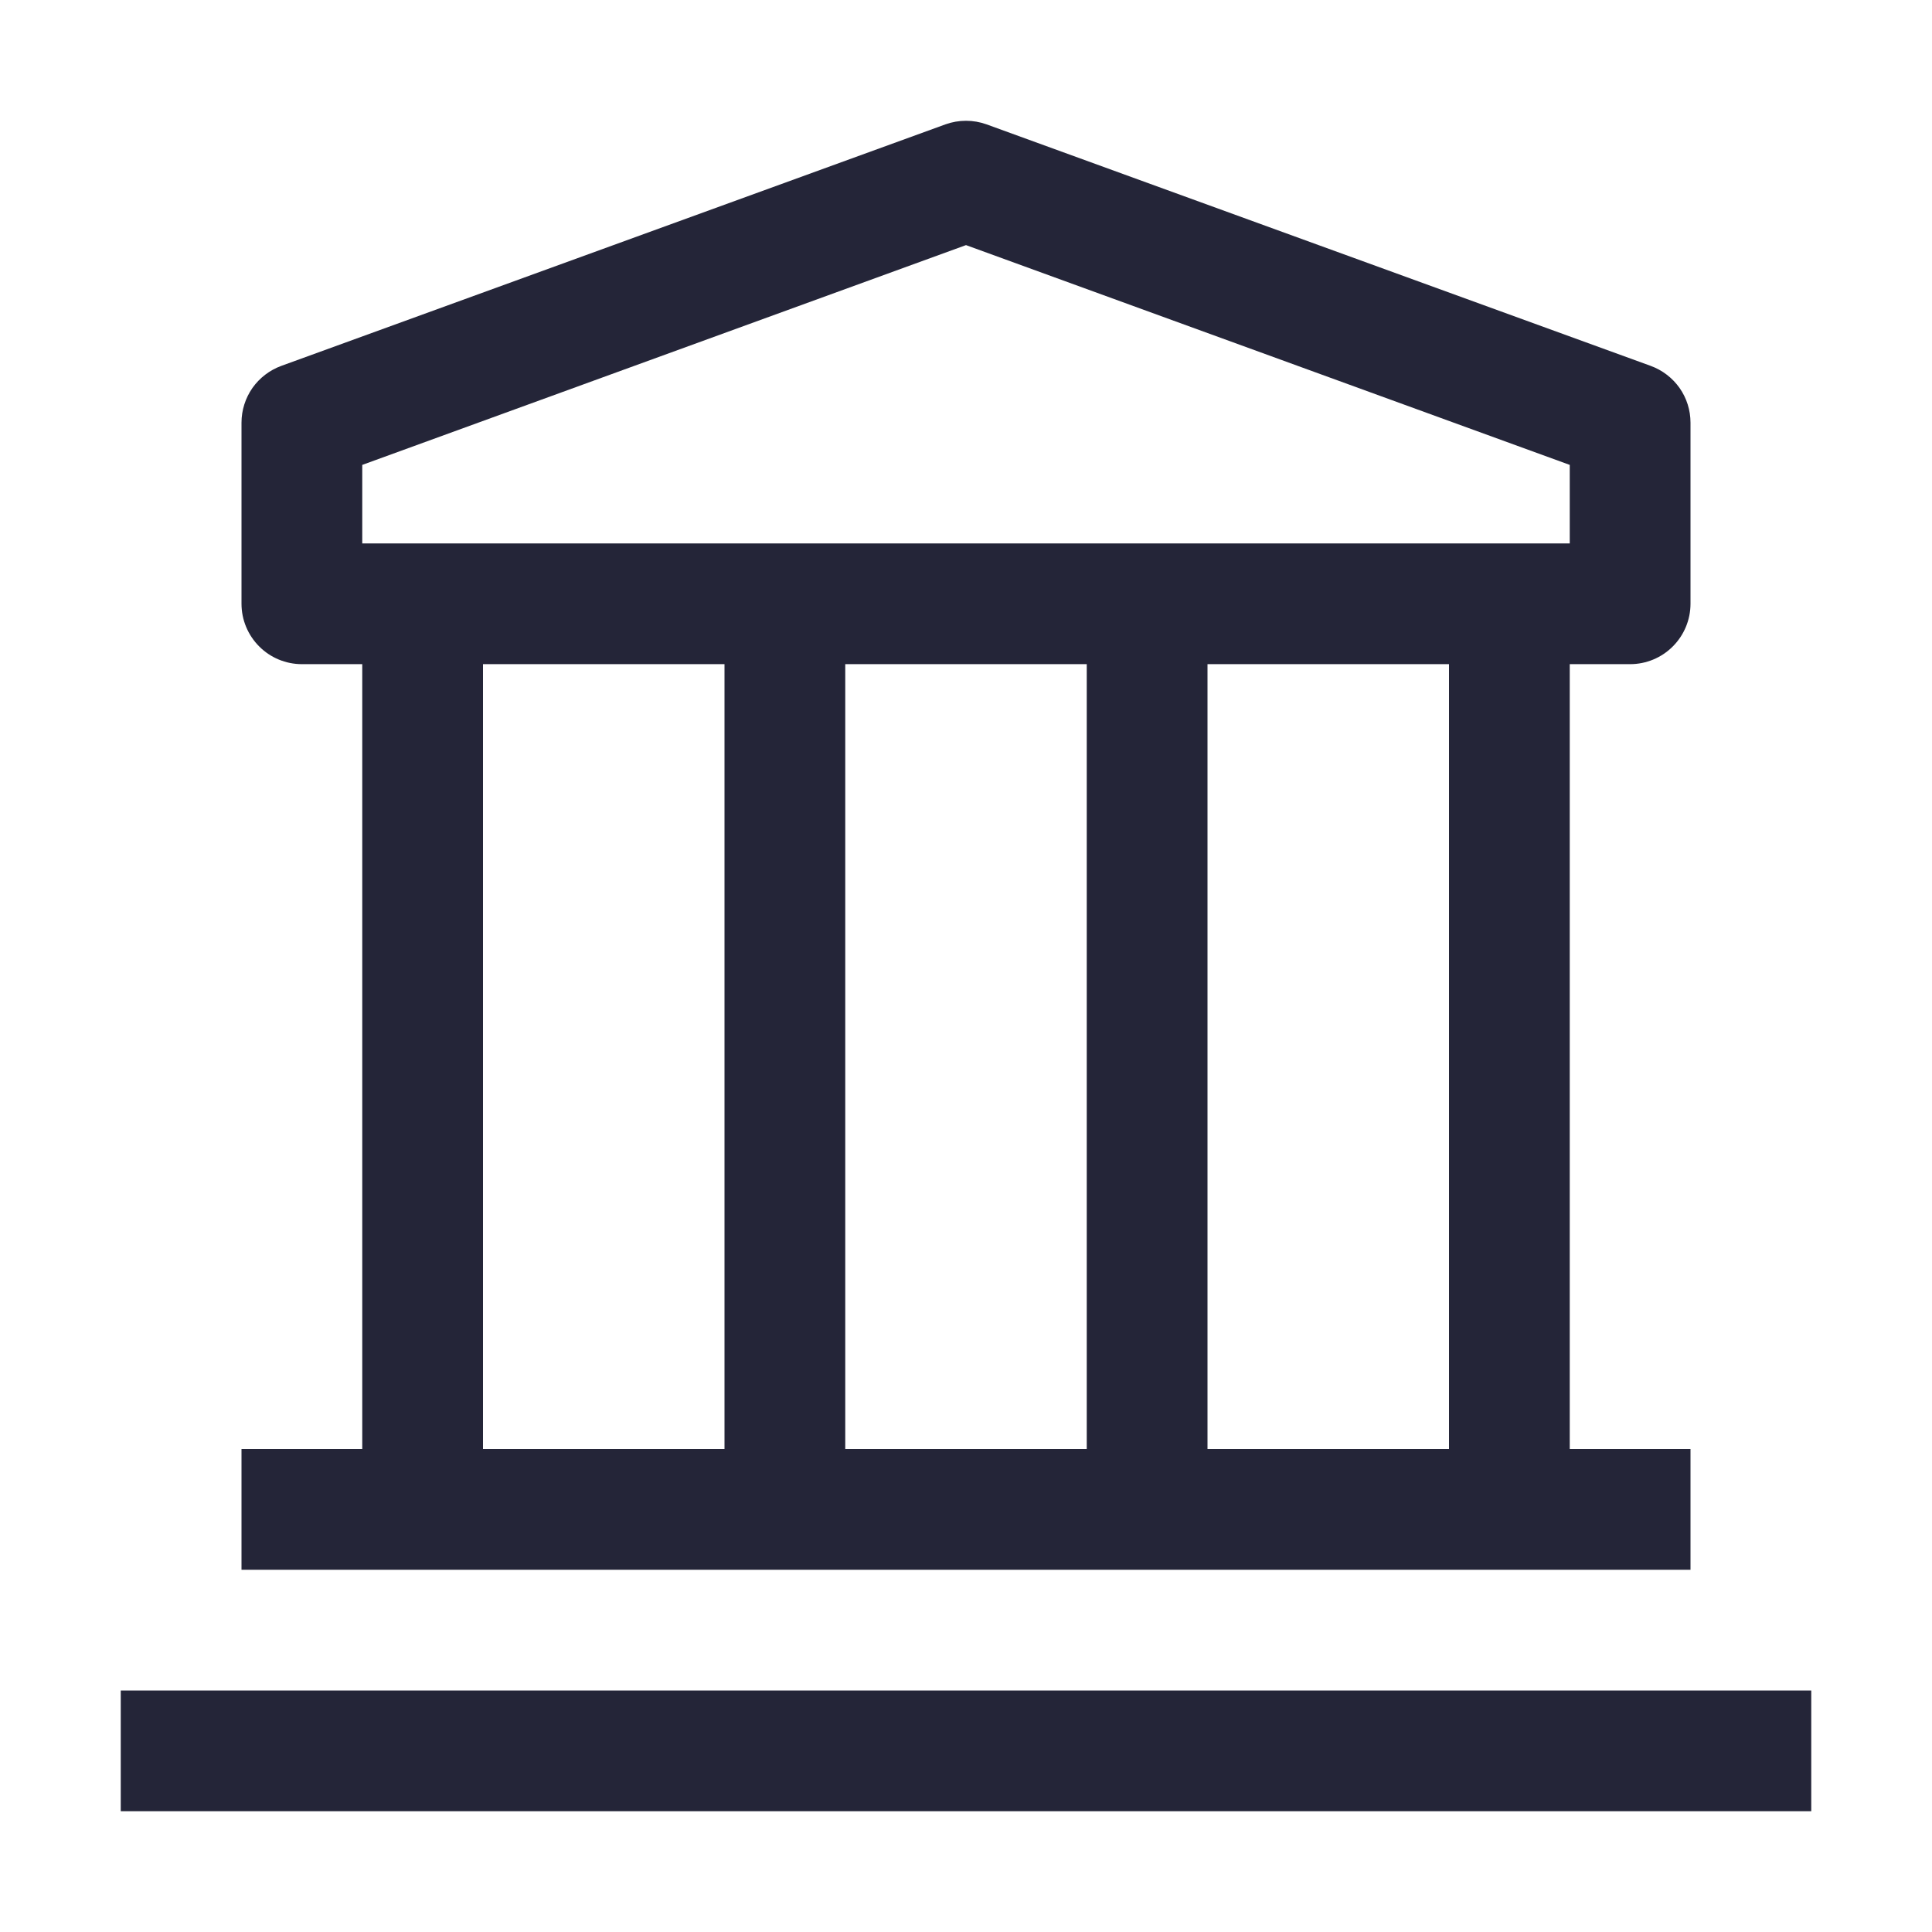 <?xml version="1.0" encoding="UTF-8"?>
<svg xmlns="http://www.w3.org/2000/svg" width="30" height="30" viewBox="0 0 30 30" fill="none">
  <g id="carbon:finance">
    <path id="Vector" d="M1.875 26.25H28.125V28.125H1.875V26.25ZM25.312 10.313C25.561 10.313 25.8 10.214 25.975 10.038C26.151 9.862 26.25 9.624 26.25 9.375V6.563C26.25 6.37 26.191 6.182 26.08 6.024C25.969 5.867 25.812 5.747 25.631 5.681L15.319 1.931C15.113 1.857 14.887 1.857 14.681 1.931L4.369 5.681C4.188 5.747 4.031 5.867 3.92 6.024C3.81 6.182 3.75 6.37 3.75 6.563V9.375C3.75 9.624 3.849 9.862 4.025 10.038C4.2 10.214 4.439 10.313 4.688 10.313H5.625V22.5H3.75V24.375H26.25V22.5H24.375V10.313H25.312ZM5.625 7.219L15 3.806L24.375 7.219V8.438H5.625V7.219ZM16.875 22.5H13.125V10.313H16.875V22.5ZM7.5 10.313H11.25V22.5H7.5V10.313ZM22.5 22.5H18.75V10.313H22.5V22.5Z" fill="#242538"></path>
  </g>
</svg>
